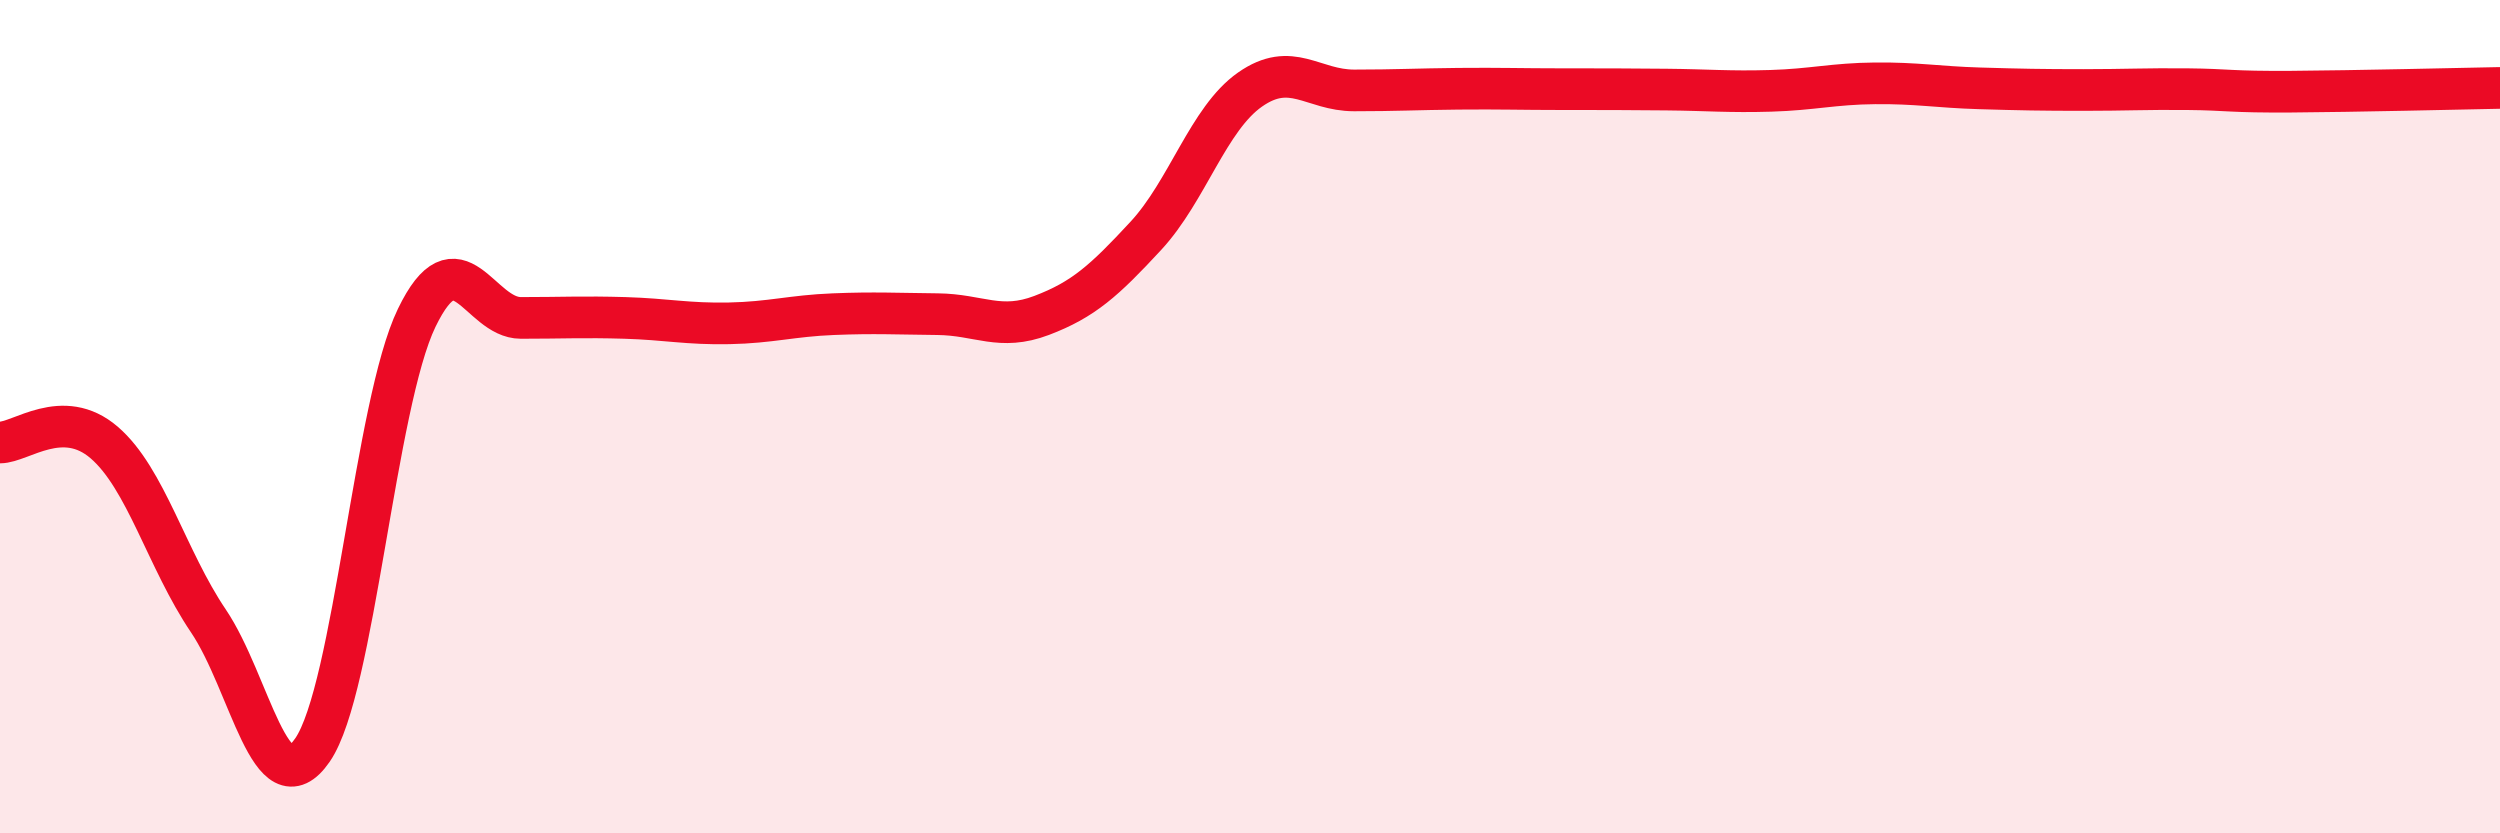 
    <svg width="60" height="20" viewBox="0 0 60 20" xmlns="http://www.w3.org/2000/svg">
      <path
        d="M 0,10.62 C 0.5,10.62 1.5,9.76 2.5,10.62 C 3.5,11.48 4,13.42 5,14.9 C 6,16.38 6.5,19.45 7.5,18 C 8.5,16.55 9,9.7 10,7.63 C 11,5.56 11.5,7.63 12.5,7.63 C 13.5,7.63 14,7.6 15,7.63 C 16,7.66 16.5,7.78 17.5,7.76 C 18.5,7.74 19,7.58 20,7.54 C 21,7.5 21.5,7.53 22.5,7.54 C 23.5,7.55 24,7.95 25,7.57 C 26,7.19 26.5,6.74 27.5,5.66 C 28.5,4.58 29,2.85 30,2.15 C 31,1.45 31.5,2.17 32.5,2.17 C 33.5,2.17 34,2.14 35,2.13 C 36,2.12 36.5,2.14 37.5,2.14 C 38.5,2.14 39,2.14 40,2.15 C 41,2.16 41.5,2.21 42.5,2.18 C 43.5,2.15 44,2.01 45,2 C 46,1.99 46.5,2.09 47.5,2.12 C 48.5,2.15 49,2.16 50,2.16 C 51,2.16 51.5,2.13 52.5,2.14 C 53.5,2.15 53.5,2.21 55,2.2 C 56.5,2.19 59,2.13 60,2.11L60 20L0 20Z"
        fill="#EB0A25"
        opacity="0.1"
        stroke-linecap="round"
        stroke-linejoin="round"
      />
      <path
        d="M 0,10.62 C 0.5,10.62 1.5,9.76 2.5,10.62 C 3.5,11.48 4,13.42 5,14.9 C 6,16.38 6.5,19.45 7.5,18 C 8.5,16.55 9,9.7 10,7.63 C 11,5.56 11.5,7.63 12.5,7.63 C 13.5,7.63 14,7.6 15,7.63 C 16,7.66 16.5,7.78 17.5,7.76 C 18.5,7.74 19,7.58 20,7.54 C 21,7.5 21.5,7.53 22.5,7.54 C 23.5,7.55 24,7.95 25,7.57 C 26,7.19 26.5,6.74 27.5,5.66 C 28.5,4.58 29,2.85 30,2.15 C 31,1.45 31.5,2.17 32.5,2.17 C 33.5,2.17 34,2.14 35,2.13 C 36,2.12 36.5,2.14 37.5,2.14 C 38.5,2.14 39,2.14 40,2.15 C 41,2.16 41.5,2.21 42.5,2.18 C 43.5,2.15 44,2.01 45,2 C 46,1.99 46.5,2.09 47.5,2.12 C 48.5,2.15 49,2.16 50,2.16 C 51,2.16 51.5,2.13 52.5,2.14 C 53.5,2.15 53.5,2.21 55,2.2 C 56.5,2.19 59,2.13 60,2.11"
        stroke="#EB0A25"
        stroke-width="1"
        fill="none"
        stroke-linecap="round"
        stroke-linejoin="round"
      />
    </svg>
  
